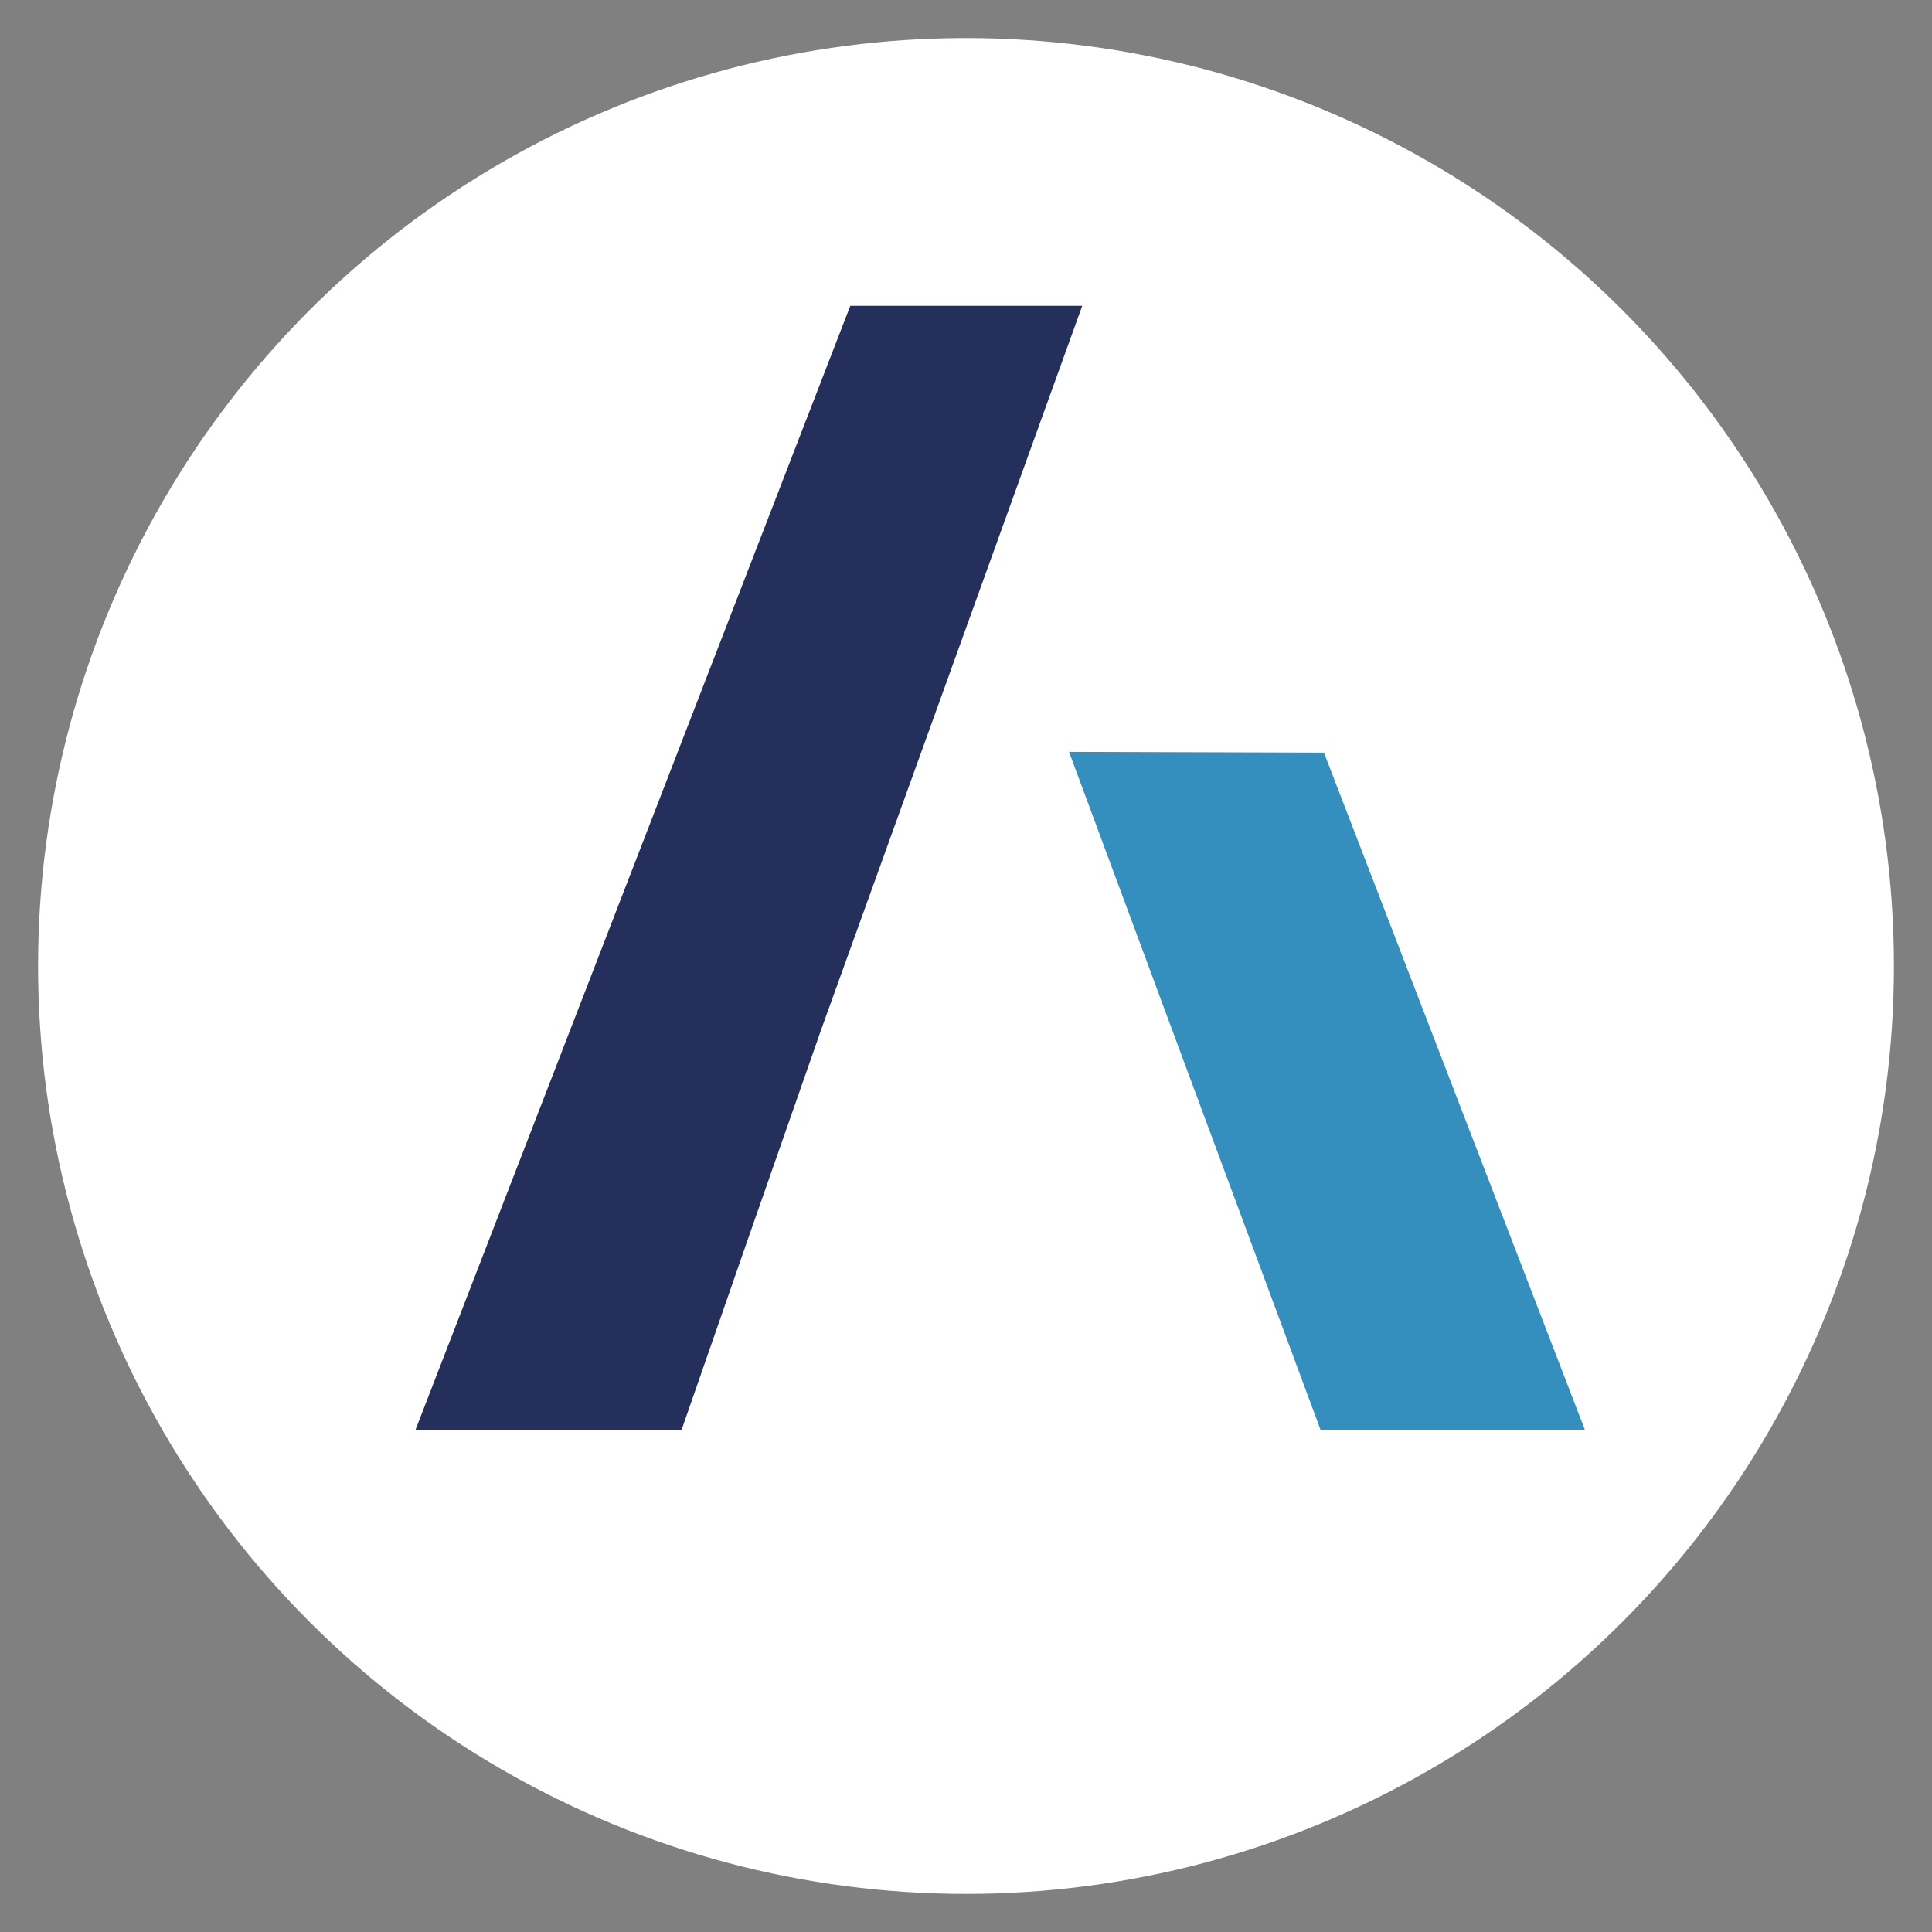 <?xml version="1.0" encoding="UTF-8"?>
<svg id="Layer_1" xmlns="http://www.w3.org/2000/svg" version="1.1" viewBox="0 0 512 512">
  <rect x="0" y="0" width="512" height="512" fill="#808080" stroke="none"/>
  <!-- Generator: Adobe Illustrator 29.1.0, SVG Export Plug-In . SVG Version: 2.1.0 Build 142)  -->
  <defs>
    <style>
      .st0 {
        fill: #242f5b;
        stroke: #242f5b;
      }

      .st0, .st1 {
        stroke-miterlimit: 10;
      }

      .st1 {
        fill: #348fbe;
        stroke: #348fbe;
      }

      .st2 {
        fill: #fff;
      }
    </style>
  </defs>
  <circle class="st2" cx="256" cy="256" r="245.91"/>
  <polygon class="st1" points="419.28 378.41 350.3 378.41 284.02 199.75 350.52 199.95 419.28 378.41"/>
  <polyline class="st0" points="198.08 327.23 180.28 378.41 110.85 378.41 225.68 81.55 286.09 81.55 217.22 272.49 198.08 327.23"/>
</svg>